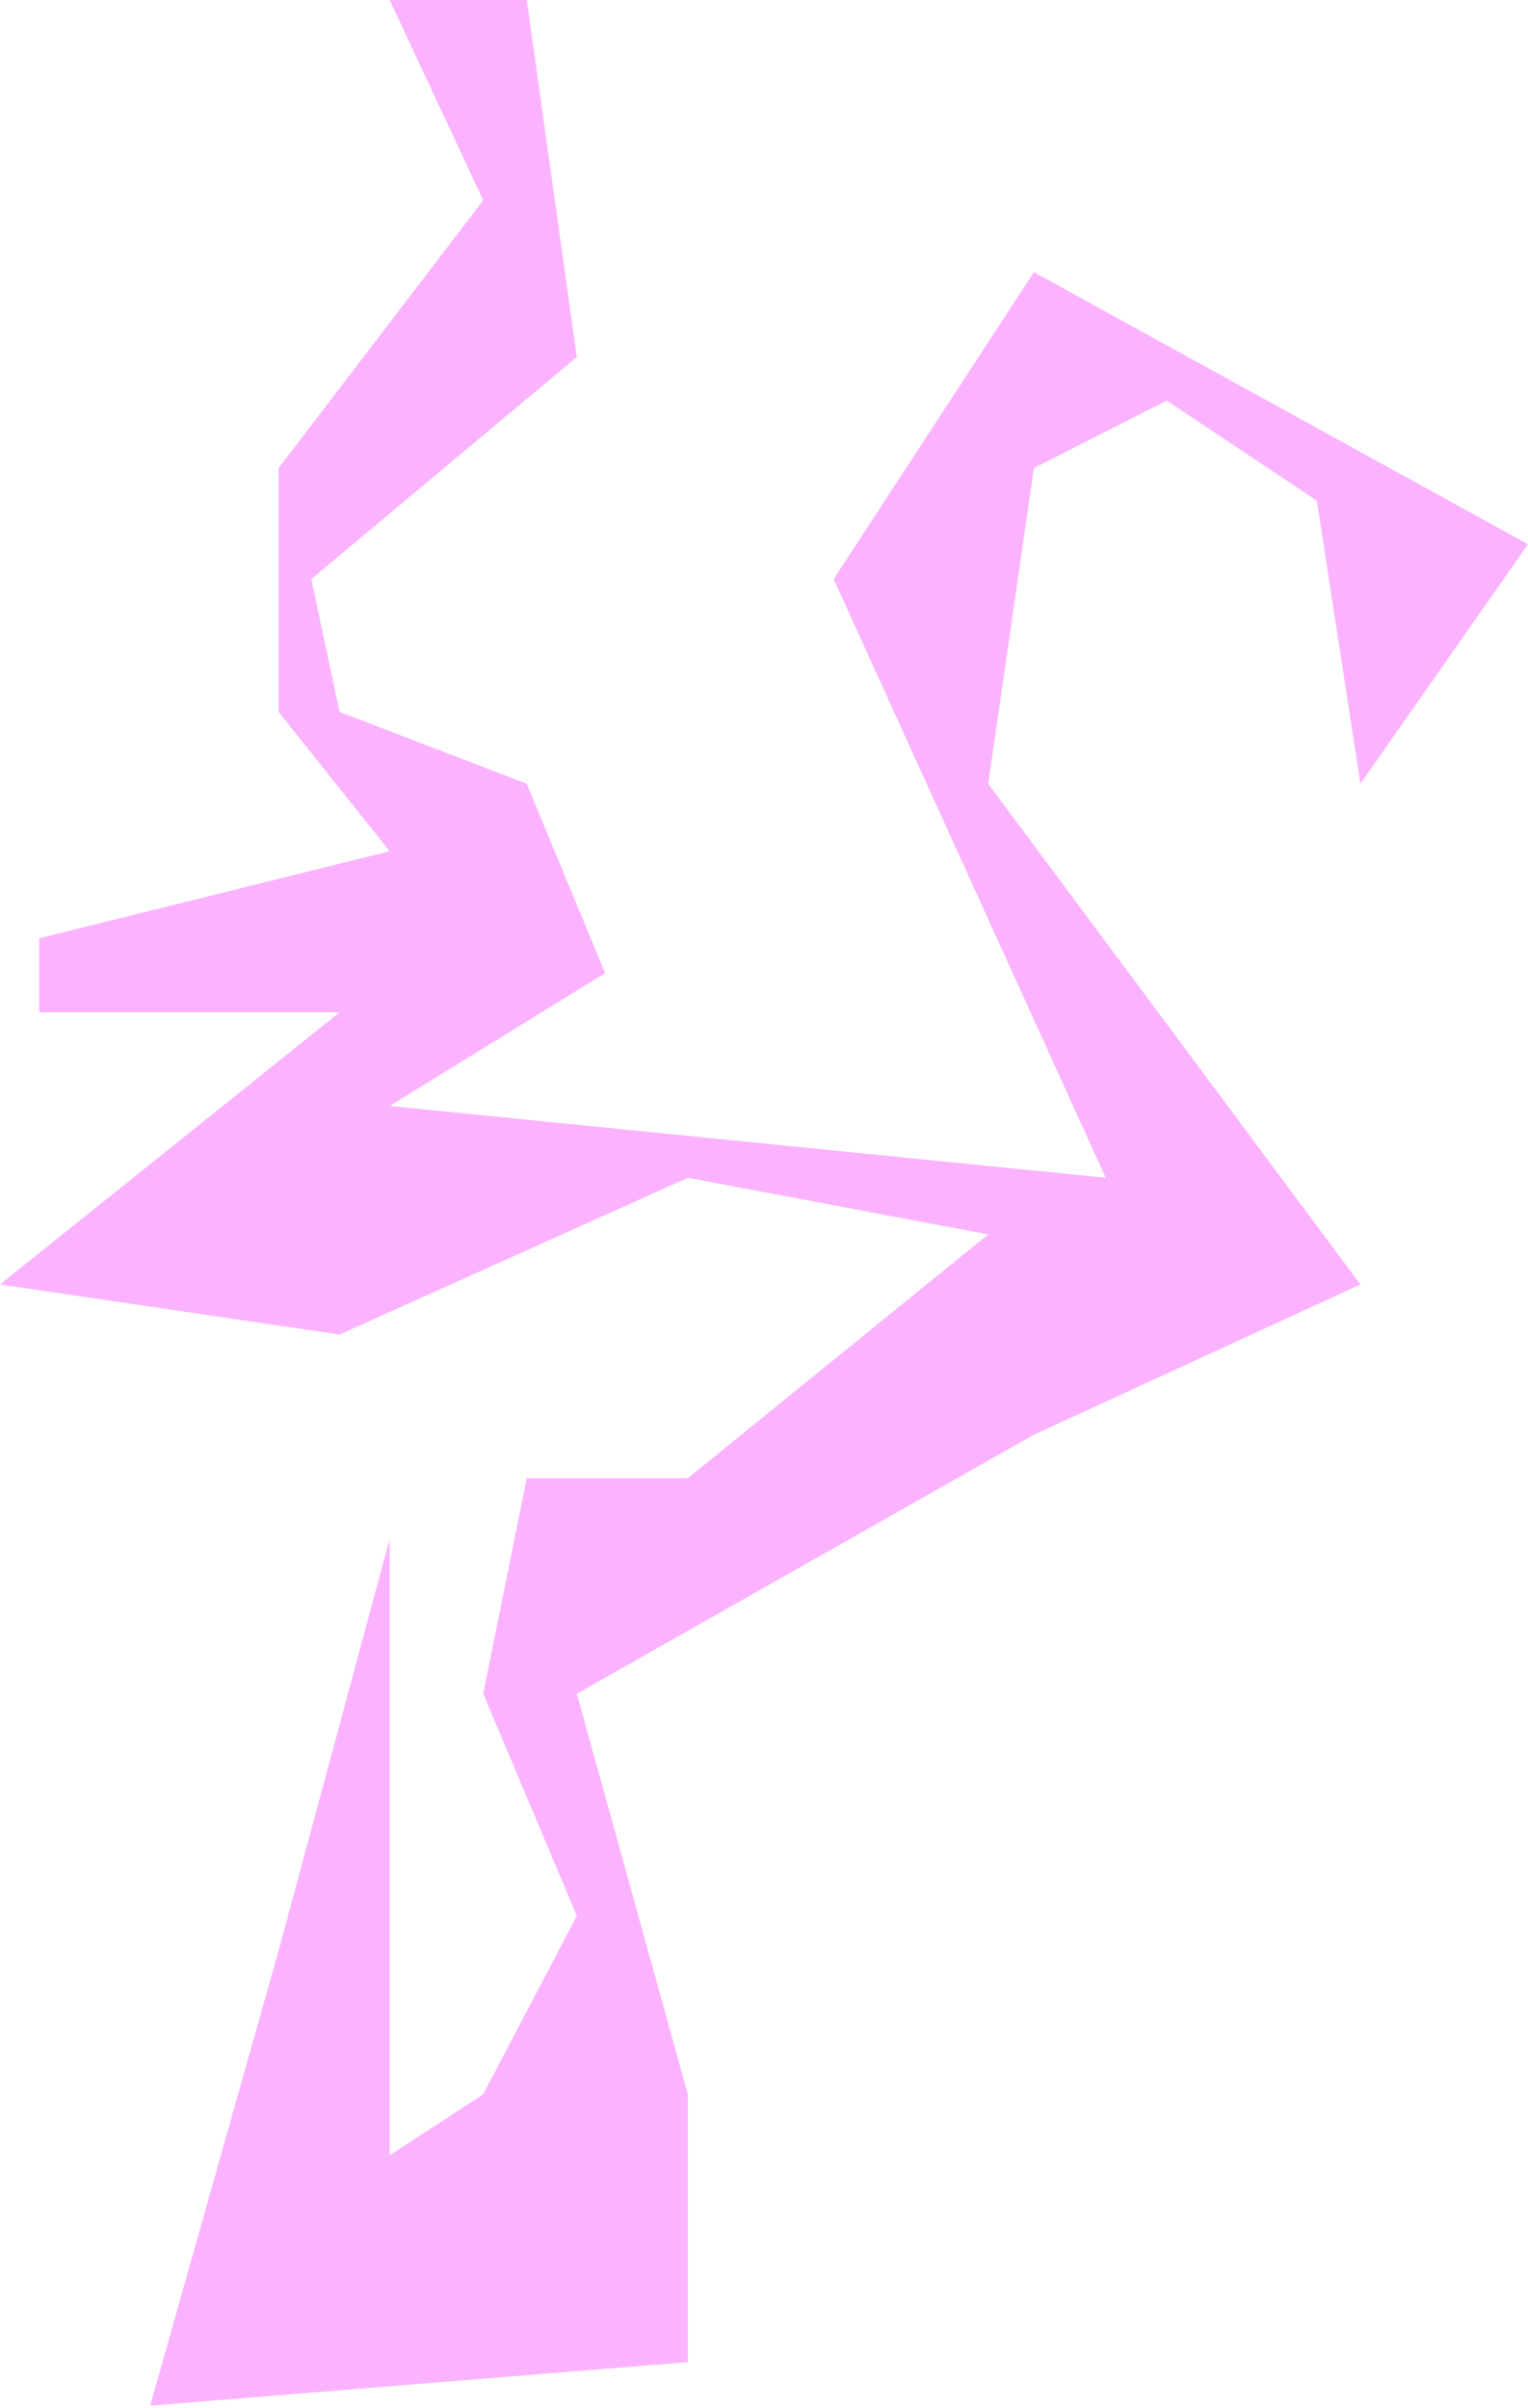 <?xml version="1.0" encoding="UTF-8"?> <svg xmlns="http://www.w3.org/2000/svg" width="351" height="553" viewBox="0 0 351 553" fill="none"> <path d="M89.5 195.5L9 215.5V232.5H78L0 295L78 306.5L158 270.5L227 283.5L158 339.5H121L111 389L132.5 440L111 481L89.5 495V353.5L64 448L34.5 552.5L158 542.5V481L132.5 389L237.5 329.5L312.5 295L227 180L237.5 107.5L268 92L302.5 115L312.5 180L351 125L237.5 62.5L191.5 133L254 270.5L89.5 254L139 223.5L121 180L78 163.5L71.5 133L132.5 82L121 0H89.5L111 46L64 107.5V163.5L89.5 195.5Z" fill="#FBB3FF"></path> </svg> 